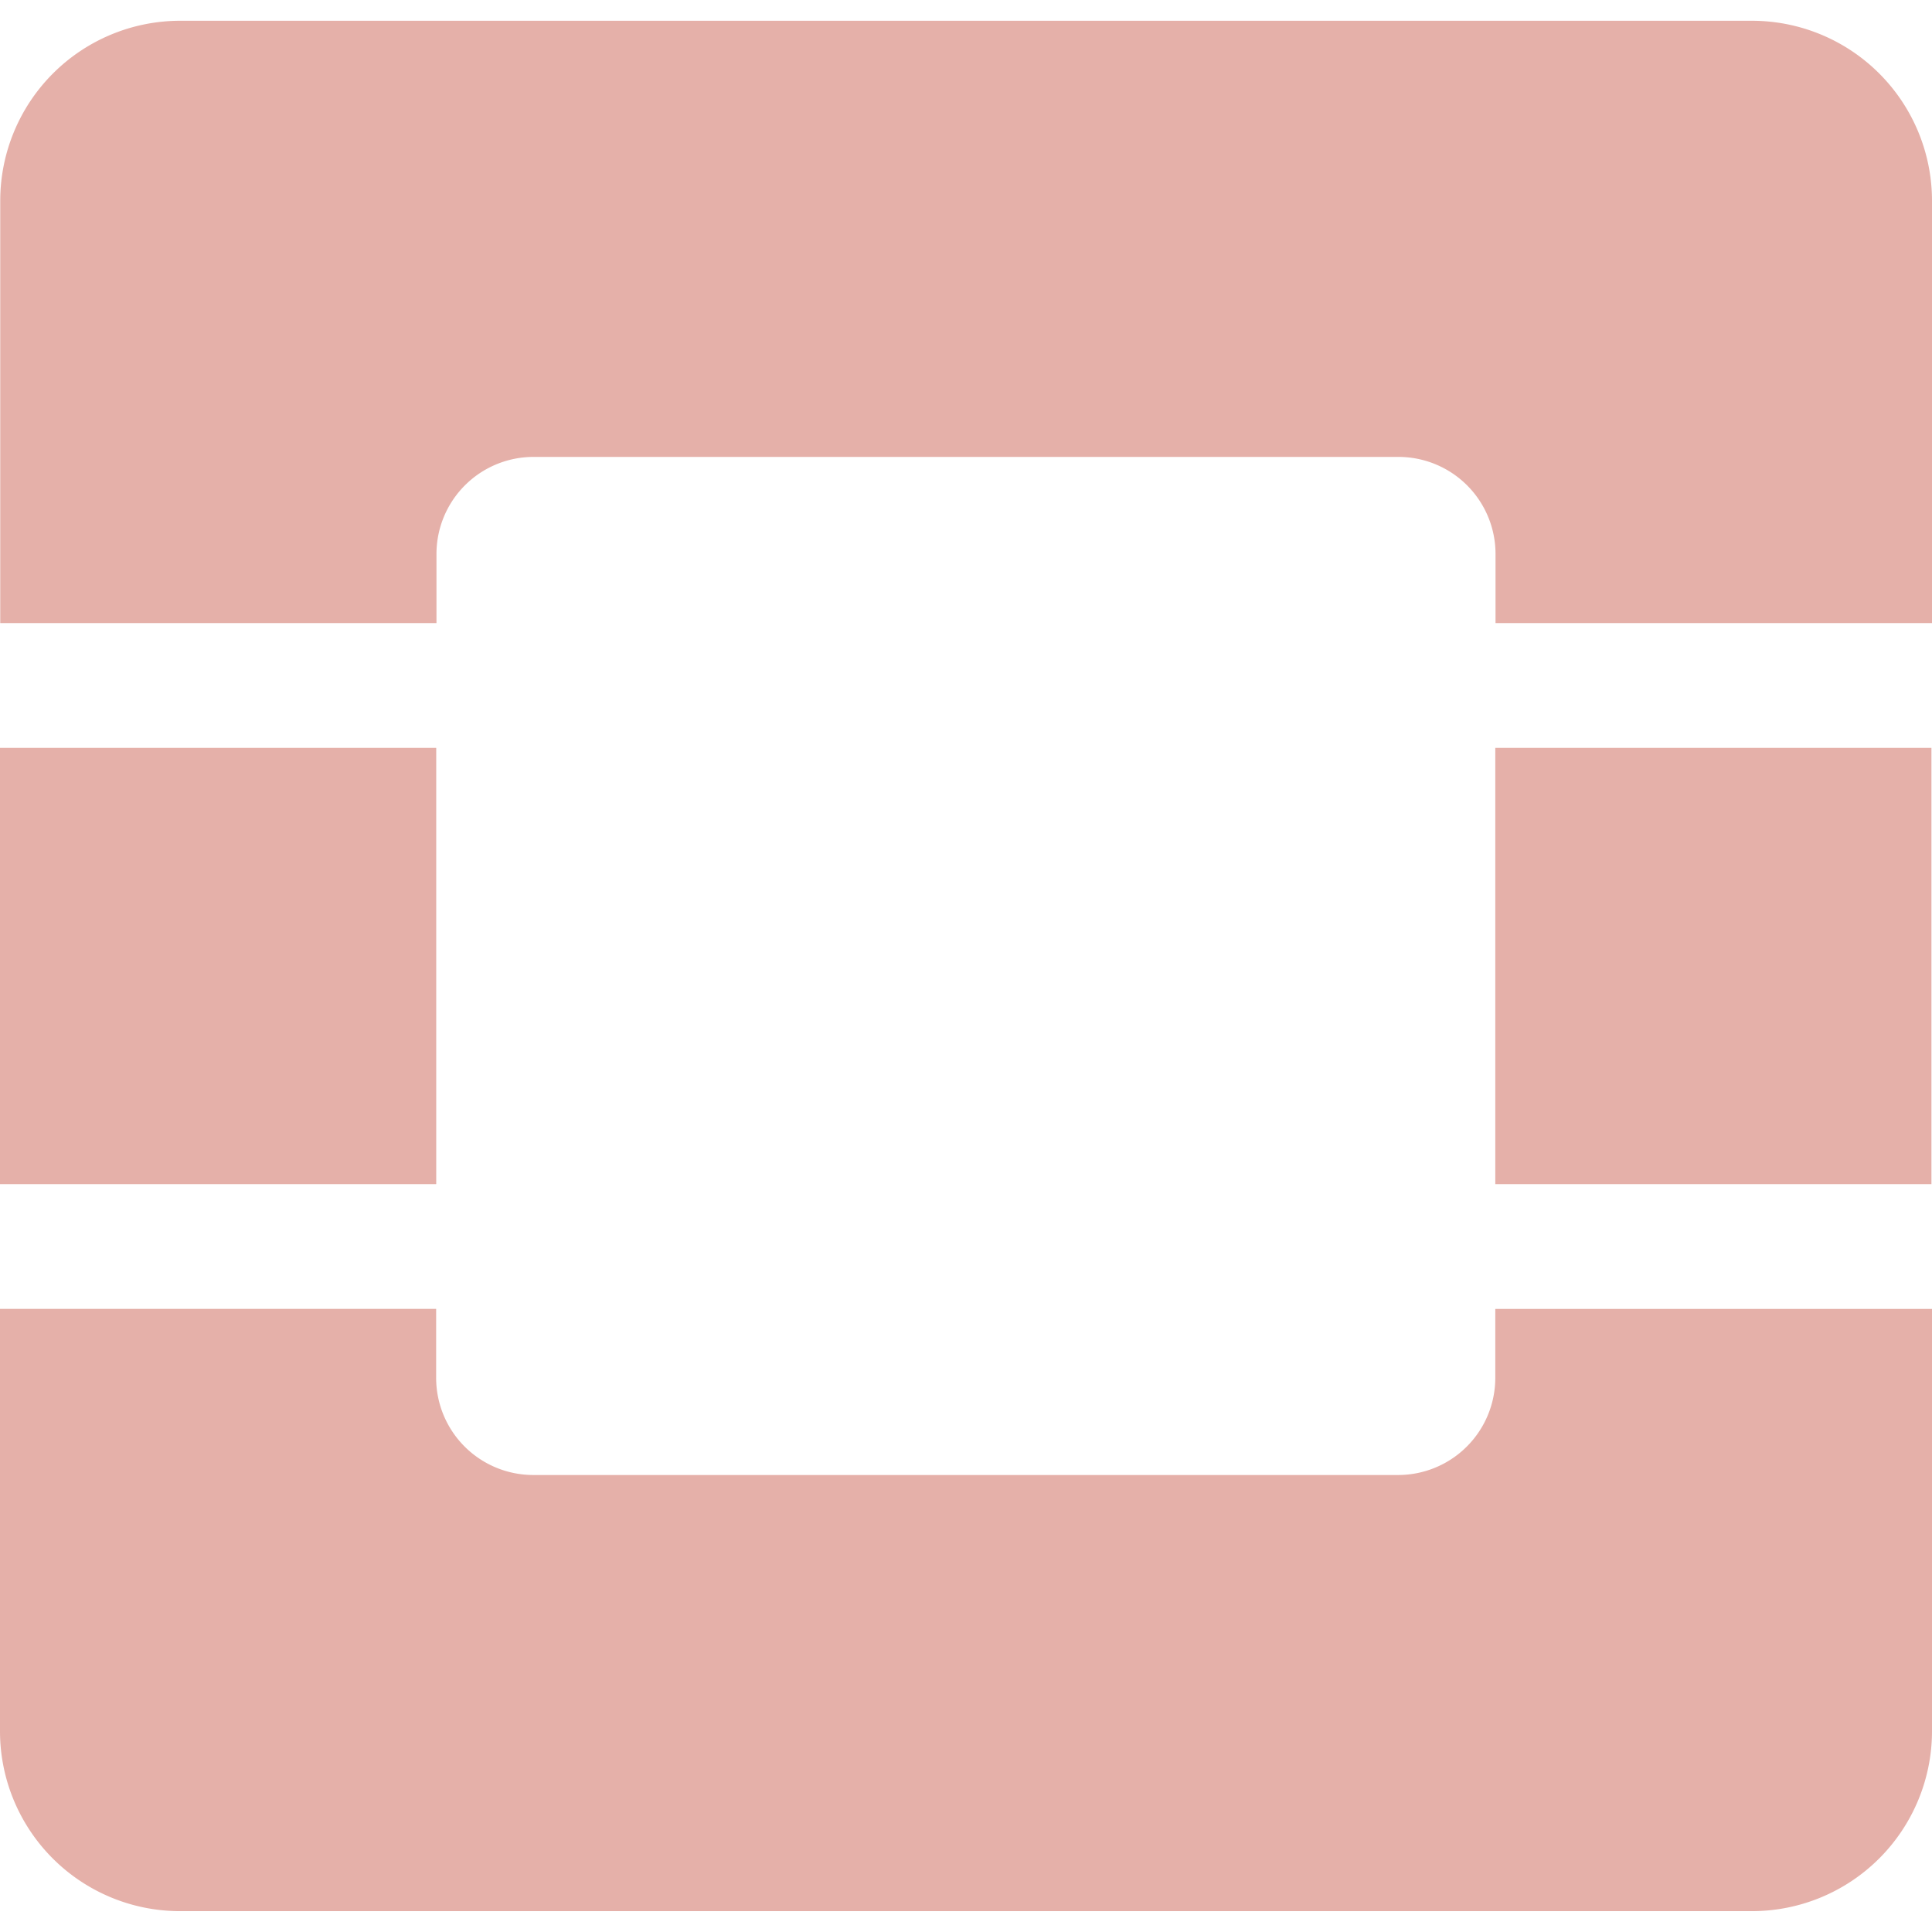 <svg role="img" width="32px" height="32px" viewBox="0 0 24 24" xmlns="http://www.w3.org/2000/svg"><title>OpenStack</title><path fill="#e5b0a9" d="M18.575 9.29h5.418v5.42h-5.418zM0 9.29h5.419v5.42H0zm18.575 7.827a1.207 1.207 0 0 1-1.206 1.206H6.623a1.207 1.207 0 0 1-1.205-1.206v-.858H0v5.252a2.236 2.236 0 0 0 2.229 2.23h19.53A2.237 2.237 0 0 0 24 21.512V16.26h-5.425zM21.763.258H2.233a2.236 2.236 0 0 0-2.23 2.23V7.74h5.419v-.858a1.206 1.206 0 0 1 1.205-1.206h10.746a1.206 1.206 0 0 1 1.205 1.206v.858H24V2.487A2.237 2.237 0 0 0 21.763.258Z"/></svg>